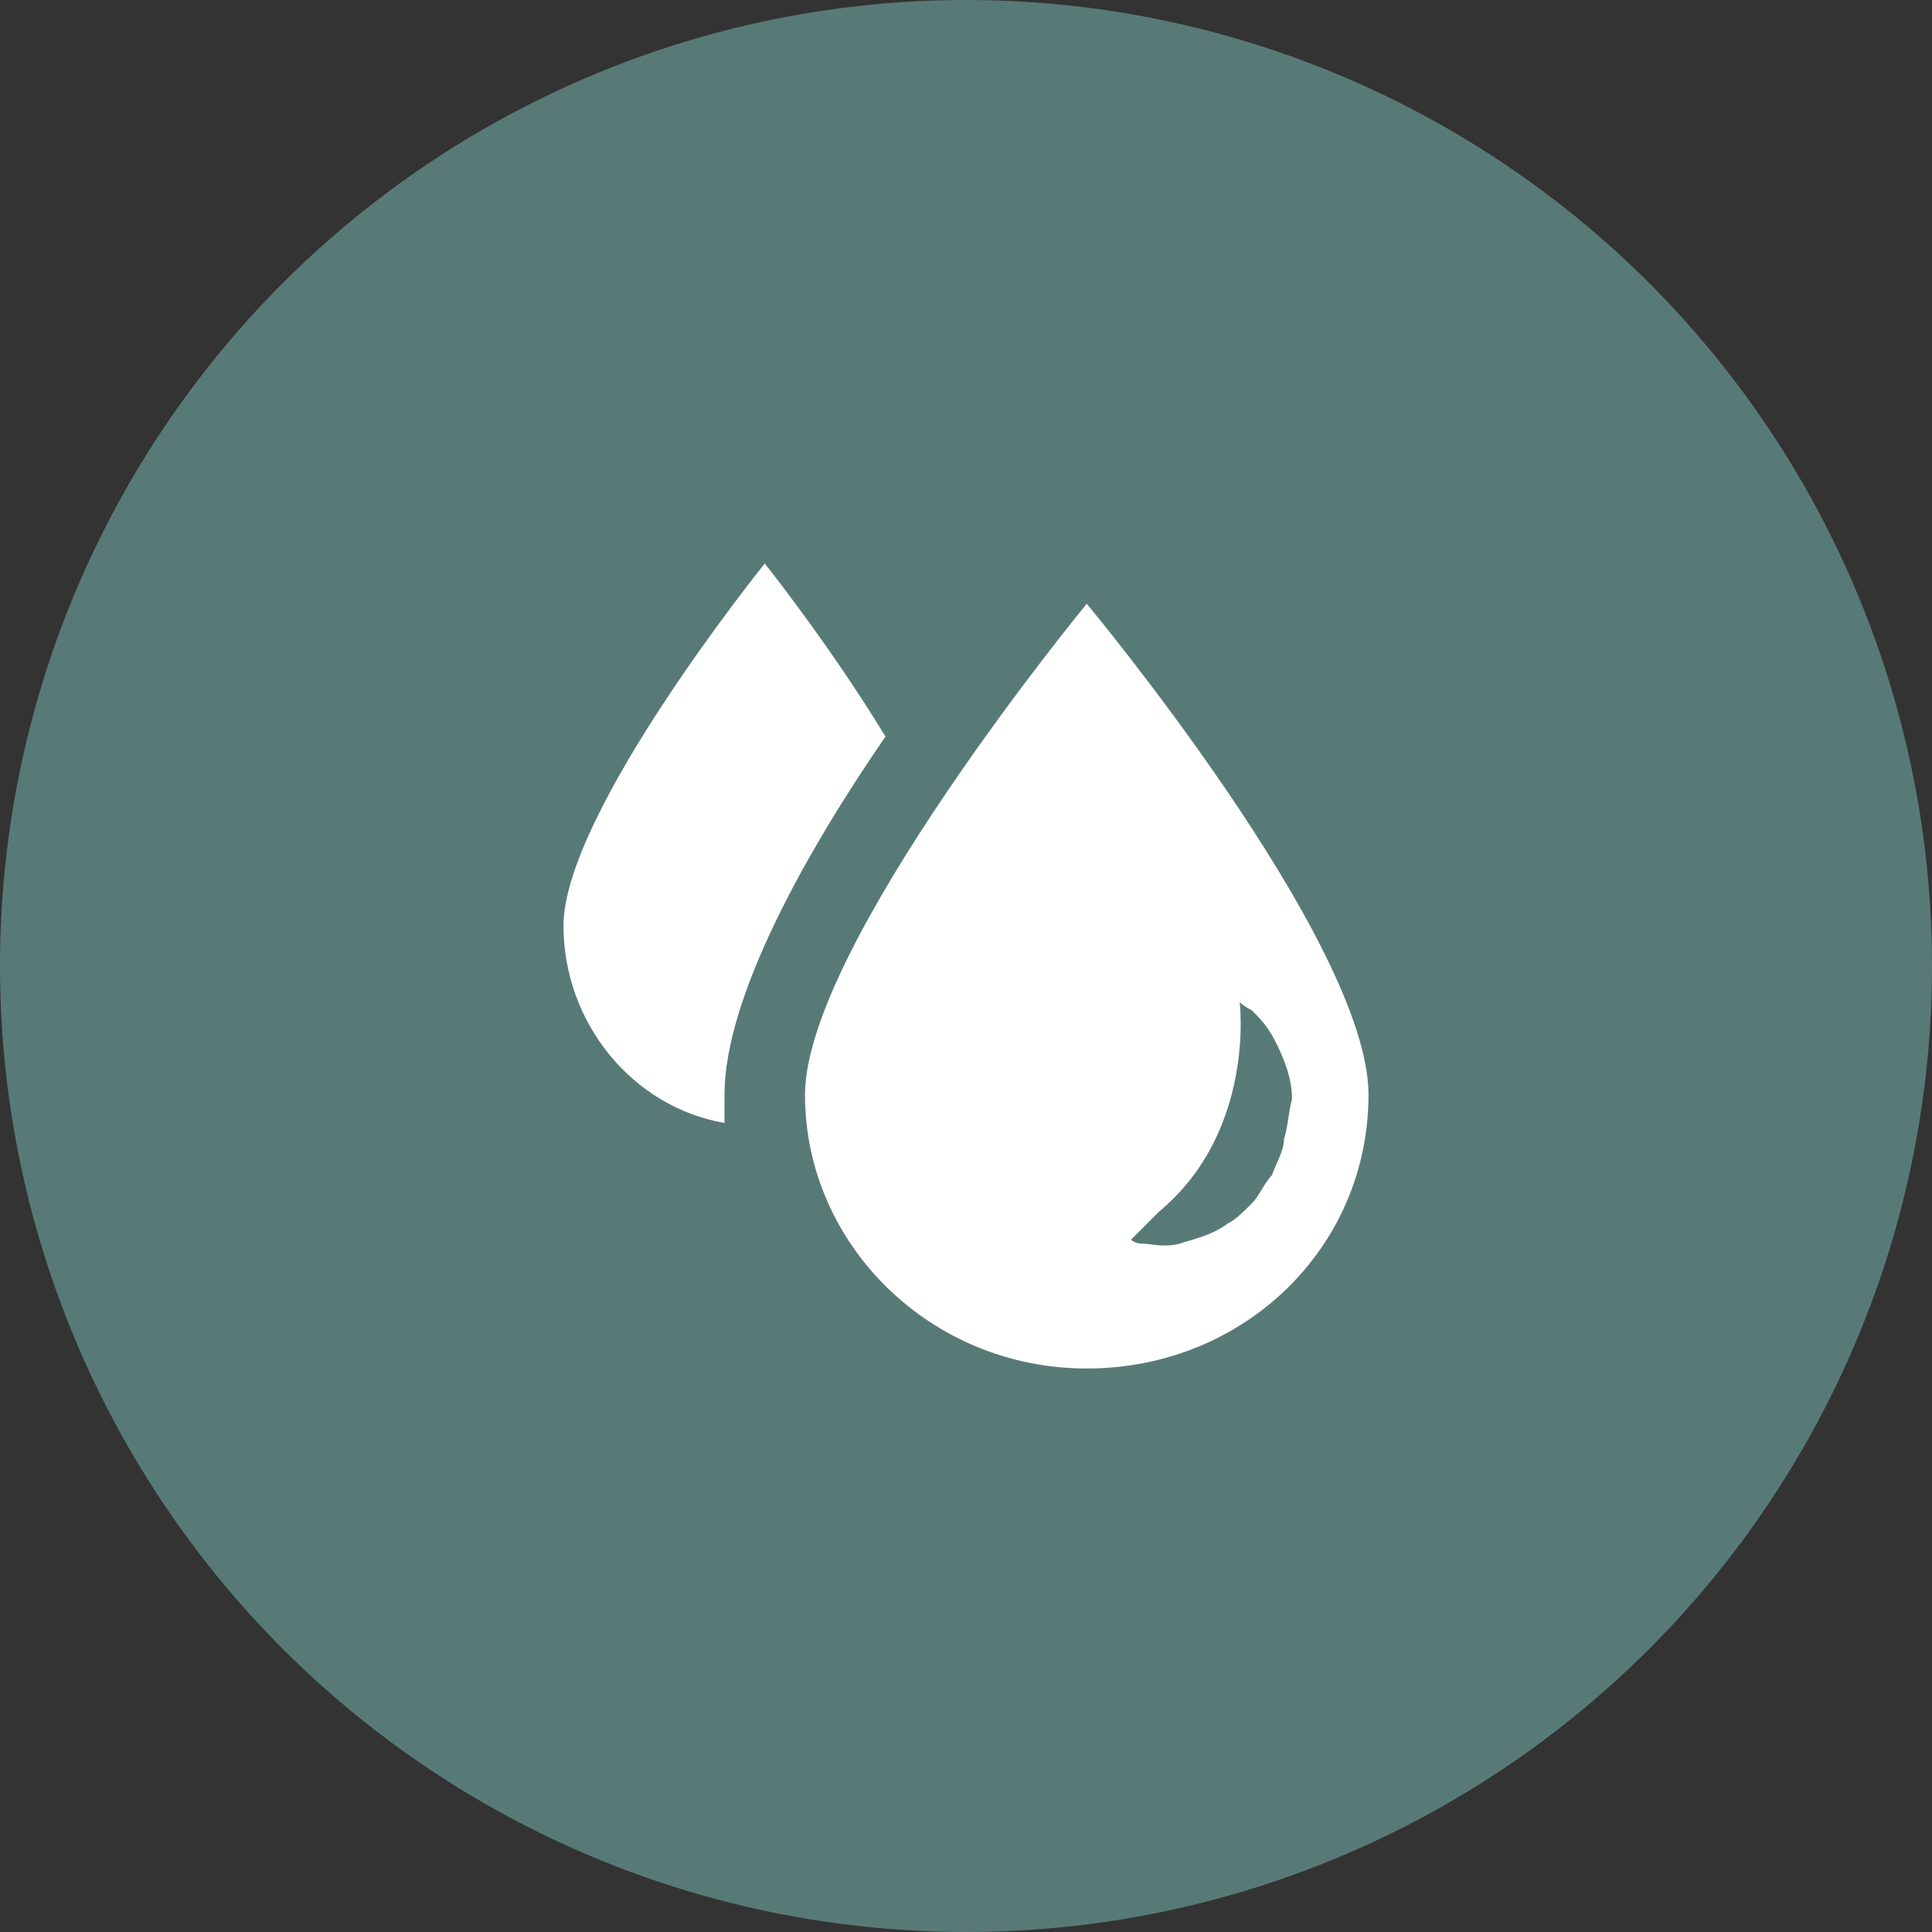 <?xml version="1.0" encoding="UTF-8"?> <svg xmlns="http://www.w3.org/2000/svg" width="60" height="60" viewBox="0 0 60 60" fill="none"><rect x="0" y="0" width="60" height="60" fill="#333333" stroke="none"/><circle cx="30" cy="30" r="30" fill="#587A77"></circle><path d="M27.5 22.875C25.75 20 23.75 17.5 23.75 17.5C23.75 17.5 17.5 25.25 17.5 28.75C17.5 31.75 19.625 34.375 22.5 34.875C22.5 34.625 22.5 34.25 22.5 34C22.5 31 25 26.5 27.5 22.875Z" fill="white"></path><path d="M33.75 18.75C33.75 18.75 25 29.375 25 34C25 38.625 28.875 42.5 33.75 42.5C38.625 42.5 42.5 38.75 42.5 34C42.5 29.25 33.75 18.75 33.75 18.75ZM39.875 35.375C39.875 35.75 39.625 36.125 39.5 36.5C39.25 36.75 39.125 37.125 38.875 37.375C38.625 37.625 38.375 37.875 38.125 38C37.625 38.375 37 38.5 36.625 38.625C36.125 38.75 35.75 38.625 35.5 38.625C35.25 38.625 35.125 38.5 35.125 38.5C35.125 38.5 35.75 37.875 36 37.625C39 35.125 38.5 31.125 38.5 31.125C38.5 31.125 38.625 31.25 38.875 31.375C39.125 31.625 39.375 31.875 39.625 32.375C39.875 32.875 40.125 33.5 40.125 34.125C40 34.625 40 35 39.875 35.375Z" fill="white"></path></svg> 